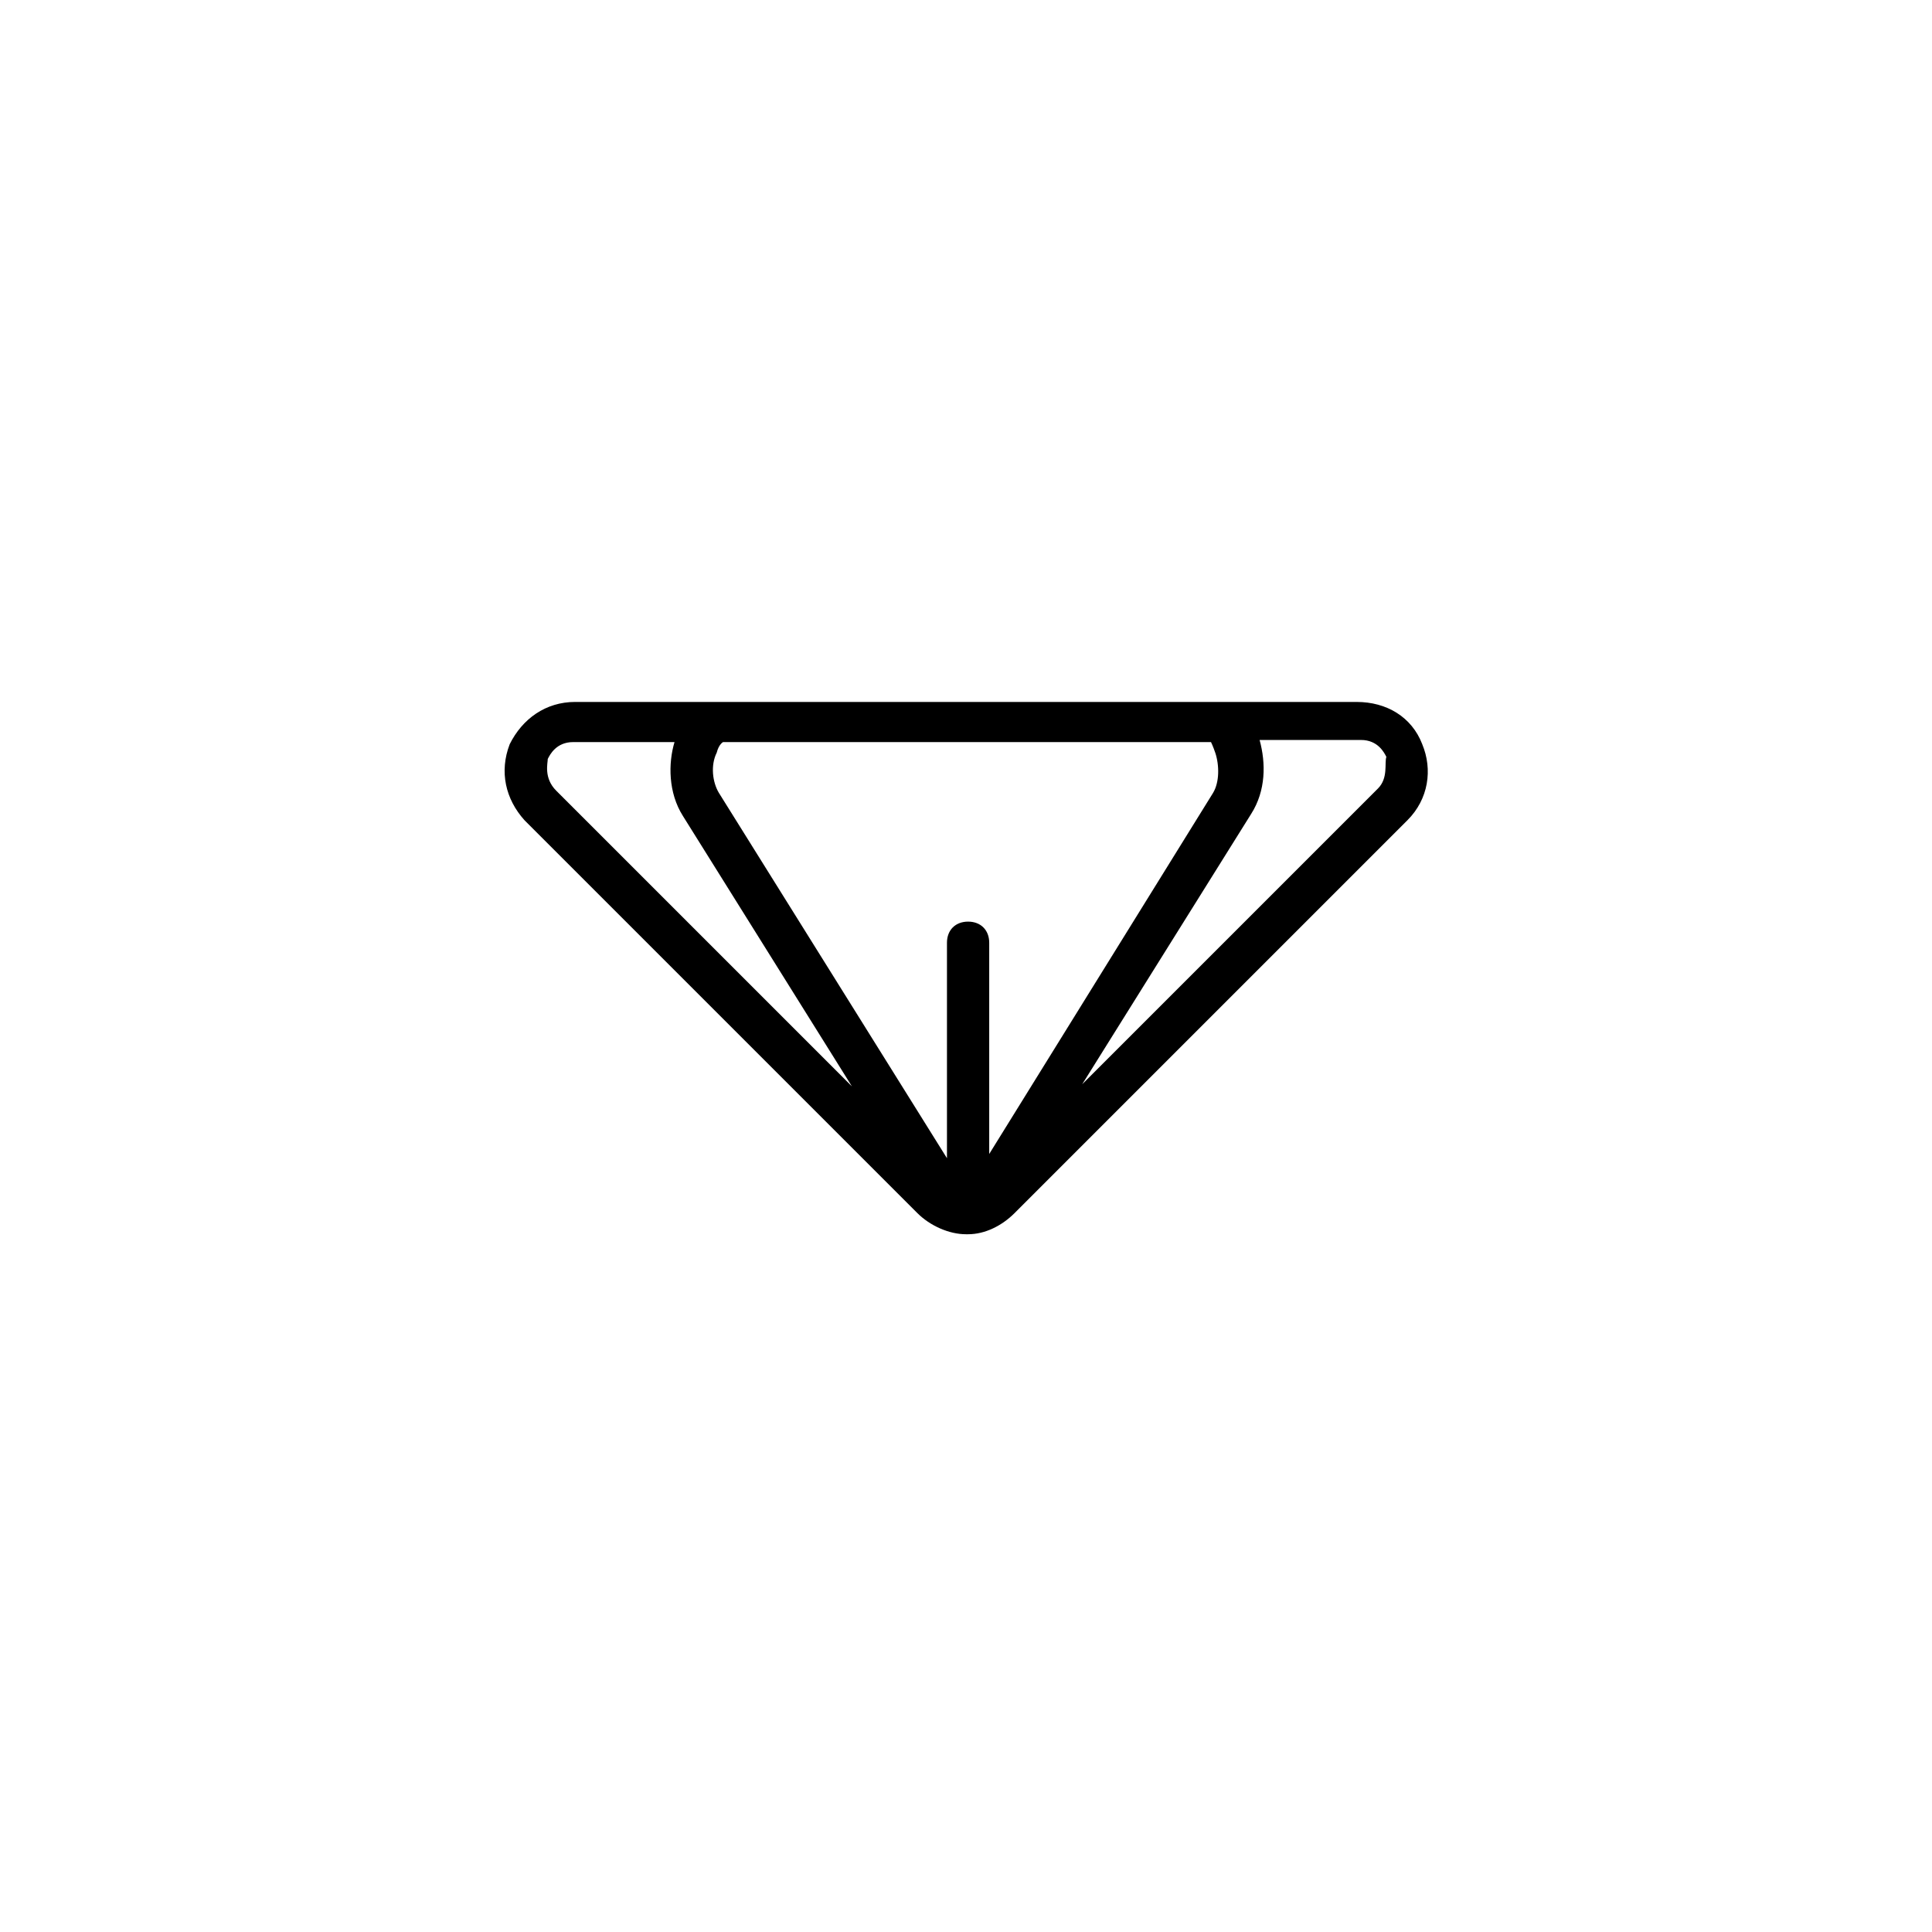 <?xml version="1.0" encoding="UTF-8"?>
<!-- Uploaded to: SVG Repo, www.svgrepo.com, Generator: SVG Repo Mixer Tools -->
<svg fill="#000000" width="800px" height="800px" version="1.1" viewBox="144 144 512 512" xmlns="http://www.w3.org/2000/svg">
 <path d="m520.91 341.22c-2.801-7.277-9.516-11.195-17.352-11.195h-39.184l-128.76-0.004h-39.184c-7.836 0-13.996 4.477-17.352 11.195-2.801 7.277-1.121 14.555 3.918 20.152l104.12 104.12c3.359 3.359 8.398 5.598 12.875 5.598h0.559c4.477 0 8.957-2.238 12.316-5.598l104.12-104.12c5.598-5.598 6.715-13.434 3.918-20.148zm-54.859 2.238c1.121 3.359 1.121 7.836-0.559 10.637l-59.34 95.723v-55.98c0-3.359-2.238-5.598-5.598-5.598s-5.598 2.238-5.598 5.598v57.098l-60.457-96.84c-1.68-2.801-2.238-7.277-0.559-10.637 0.559-2.238 1.68-2.801 1.68-2.801h129.31c-0.004 0 0.555 1.121 1.117 2.801zm-176.89 1.68c0.559-1.121 2.238-4.477 6.719-4.477h26.871c-1.68 5.598-1.68 13.434 2.238 19.594l44.781 71.652-78.371-78.371c-3.359-3.363-2.238-7.281-2.238-8.398zm220 7.836-78.371 78.371 44.781-71.652c3.918-6.156 3.918-13.434 2.238-19.594h26.871c4.477 0 6.156 3.359 6.719 4.477-0.559 1.68 0.562 5.598-2.238 8.398z"/>
</svg>